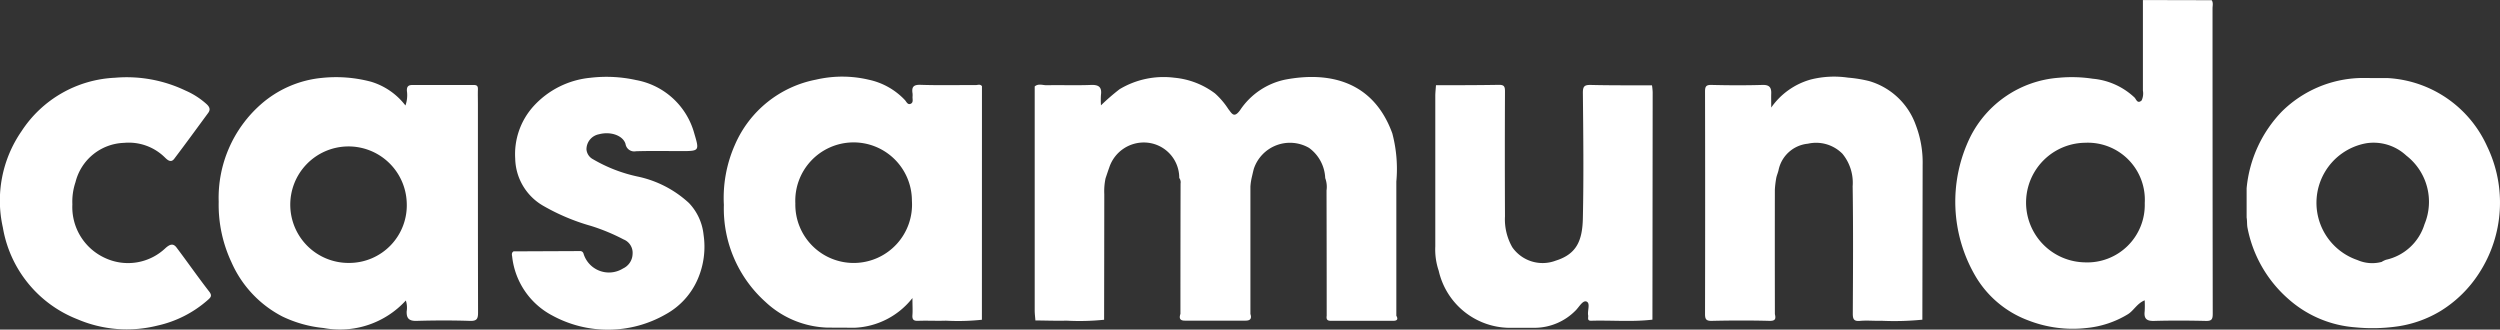 <svg xmlns="http://www.w3.org/2000/svg" width="123.987" height="16.347" viewBox="0 0 123.987 16.347">
  <rect x="0" y="0" width="123.987" height="16.347" fill="#333333" stroke="none"/>
  <g id="casamundo" transform="translate(-0.002 -20.79)">
    <path id="Path_58" data-name="Path 58" d="M88.425,52.791a12.053,12.053,0,0,1-1.862.045c-.514.012-1.03-.006-1.545-.011-.013-.167-.035-.335-.035-.5q0-5.552,0-11.105c.185-.159.4-.056.6-.06.729-.014,1.458.014,2.186-.014.385-.015.553.1.5.493a4.1,4.1,0,0,0,0,.519,10.723,10.723,0,0,1,.922-.8,4.243,4.243,0,0,1,2.713-.571,3.956,3.956,0,0,1,2.022.78,3.82,3.82,0,0,1,.663.779c.164.2.272.477.58.05A3.562,3.562,0,0,1,97.4,40.883c2.194-.418,4.377.074,5.318,2.664a6.894,6.894,0,0,1,.2,2.392q0,3.327,0,6.654c.107.184.025.251-.157.251-1.03,0-2.06,0-3.09,0-.208,0-.227-.1-.207-.255q0-3.1-.008-6.208a1.258,1.258,0,0,0-.065-.617,1.948,1.948,0,0,0-.8-1.495A1.89,1.89,0,0,0,95.852,45.3c-.043.157-.076.316-.114.475a2.915,2.915,0,0,0-.057.411q0,3.159,0,6.319c.074.22,0,.33-.237.33q-1.508,0-3.016,0c-.258,0-.286-.132-.218-.335q0-3.232.007-6.463a.359.359,0,0,0-.065-.277,1.755,1.755,0,0,0-1.606-1.754,1.805,1.805,0,0,0-1.864,1.229c-.065.179-.123.36-.185.54a3.092,3.092,0,0,0-.063.793Q88.431,49.683,88.425,52.791Z" transform="translate(-33.665 -16.143)" fill="#fff"/>
    <path id="Path_60" data-name="Path 60" d="M173.306,34.438c.088.128.042.272.042.408q0,7.574.01,15.148c0,.274-.06.357-.341.35-.855-.02-1.712-.025-2.567,0-.377.011-.512-.117-.467-.482a4.79,4.79,0,0,0,0-.54c-.379.157-.537.5-.821.683a4.822,4.822,0,0,1-2.076.691,6.065,6.065,0,0,1-2.867-.374,5.1,5.1,0,0,1-2.638-2.215,7.313,7.313,0,0,1-.258-6.866,5.356,5.356,0,0,1,4.391-2.956,6.92,6.92,0,0,1,1.693.047,3.468,3.468,0,0,1,2.075.935c.081.082.14.332.35.142a.817.817,0,0,0,.063-.49q0-2.245,0-4.489l0,0ZM169.986,44.5a2.828,2.828,0,0,0-2.95-2.992,2.966,2.966,0,0,0-.04,5.931A2.85,2.85,0,0,0,169.986,44.5Z" transform="translate(-63.616 -13.638)" fill="#fff"/>
    <path id="Path_61" data-name="Path 61" d="M27.244,51.842a4.43,4.43,0,0,1-4.083,1.364,6.062,6.062,0,0,1-2.036-.569,5.532,5.532,0,0,1-2.532-2.7,6.693,6.693,0,0,1-.63-2.988,6.177,6.177,0,0,1,2.09-4.833,5.349,5.349,0,0,1,3.022-1.313,6.745,6.745,0,0,1,2.45.191,3.38,3.38,0,0,1,1.7,1.177,1.522,1.522,0,0,0,.073-.717c-.015-.244.088-.3.285-.3,1.01,0,2.019,0,3.029,0,.174,0,.213.07.207.223-.008.238,0,.476,0,.715,0,3.449,0,6.9.007,10.346,0,.313-.059.426-.4.415-.883-.028-1.767-.026-2.65,0-.372.01-.506-.126-.489-.48A1.132,1.132,0,0,0,27.244,51.842Zm.045-4.851a2.889,2.889,0,1,0-2.859,2.988A2.858,2.858,0,0,0,27.289,46.991Z" transform="translate(-7.115 -16.149)" fill="#fff"/>
    <path id="Path_62" data-name="Path 62" d="M72.252,52.78a11.24,11.24,0,0,1-1.786.046c-.461.016-.923-.01-1.385.007-.231.008-.29-.075-.274-.29.017-.23,0-.462,0-.839a3.85,3.85,0,0,1-2.851,1.472l-1.371-.006a4.714,4.714,0,0,1-3.072-1.279,6.221,6.221,0,0,1-2.058-4.808,6.5,6.5,0,0,1,.546-2.975,5.52,5.52,0,0,1,4.027-3.237,5.736,5.736,0,0,1,2.615.005,3.447,3.447,0,0,1,1.795,1.013c.072.081.137.252.289.177.136-.066.079-.223.085-.344a.865.865,0,0,0,0-.168c-.048-.311.037-.438.4-.425.91.031,1.821.008,2.732.013.1,0,.225-.063.311.054Q72.254,46.988,72.252,52.78ZM63,47.008a2.894,2.894,0,1,0,5.781-.13,2.892,2.892,0,1,0-5.781.13Z" transform="translate(-23.553 -16.132)" fill="#fff"/>
    <path id="Path_63" data-name="Path 63" d="M191.511,40.838a5.758,5.758,0,0,1,4.926,3.377,6.421,6.421,0,0,1-.4,6.308,6.032,6.032,0,0,1-1.9,1.864,5.724,5.724,0,0,1-2.057.754,8.725,8.725,0,0,1-2.163.06,5.62,5.62,0,0,1-3.339-1.413,6.262,6.262,0,0,1-2.016-3.5c-.039-.183-.016-.357-.048-.533q0-.727,0-1.454a6.326,6.326,0,0,1,1.763-3.82,5.756,5.756,0,0,1,3.867-1.646Zm-.307,9.121a1.119,1.119,0,0,1,.221-.109,2.577,2.577,0,0,0,1.909-1.758,2.9,2.9,0,0,0-.9-3.409,2.377,2.377,0,0,0-1.987-.612,3,3,0,0,0-.435,5.793A1.816,1.816,0,0,0,191.2,49.958Z" transform="translate(-73.091 -16.176)" fill="#fff"/>
    <path id="Path_64" data-name="Path 64" d="M143.5,52.494c.051.223.04.345-.267.338-.953-.025-1.907-.022-2.86,0-.292.007-.338-.092-.337-.353q.012-5.51,0-11.02c0-.254.054-.335.323-.328.841.021,1.684.025,2.524,0,.342-.01.447.123.436.429-.007.187,0,.375,0,.693a3.557,3.557,0,0,1,1.962-1.391,4.747,4.747,0,0,1,1.843-.093,6.569,6.569,0,0,1,1.048.17,3.487,3.487,0,0,1,2.315,2.18,5.182,5.182,0,0,1,.341,1.976q-.007,3.84-.014,7.679a14.045,14.045,0,0,1-2.041.053c-.35.013-.7-.026-1.05.006-.315.028-.36-.093-.359-.374.011-2.1.024-4.2-.007-6.3a2.265,2.265,0,0,0-.506-1.613,1.835,1.835,0,0,0-1.712-.5,1.647,1.647,0,0,0-1.457,1.309c-.033.148-.1.284-.121.433a4.559,4.559,0,0,0-.062.54Q143.494,49.4,143.5,52.494Z" transform="translate(-55.473 -16.129)" fill="#fff"/>
    <path id="Path_65" data-name="Path 65" d="M128.645,53.041c-1.011.12-2.025.024-3.037.054-.223.007-.131-.163-.151-.268-.045-.237.124-.6-.083-.685-.187-.072-.368.278-.543.448a2.862,2.862,0,0,1-1.981.855h-1.364a3.633,3.633,0,0,1-3.44-2.828,3.284,3.284,0,0,1-.17-1.211q0-3.725,0-7.451c0-.181.022-.36.034-.541,1.037,0,2.075,0,3.112-.018.283-.006.311.1.31.341q-.014,3.091,0,6.182a2.789,2.789,0,0,0,.364,1.533,1.833,1.833,0,0,0,2.146.665c1.036-.323,1.329-.98,1.353-2.109.045-2.074.021-4.149,0-6.223,0-.325.088-.391.4-.384,1.009.025,2.018.016,3.028.019a3.107,3.107,0,0,1,.034.333Q128.651,47.4,128.645,53.041Z" transform="translate(-46.691 -16.398)" fill="#fff"/>
    <path id="Path_66" data-name="Path 66" d="M45.417,49.382a.169.169,0,0,1,.179.124,1.317,1.317,0,0,0,1.959.739.816.816,0,0,0,.475-.717.714.714,0,0,0-.446-.723,9.773,9.773,0,0,0-1.621-.672,10.389,10.389,0,0,1-2.329-.976A2.768,2.768,0,0,1,42.209,44.8a3.545,3.545,0,0,1,.912-2.607,4.373,4.373,0,0,1,2.818-1.406A6.807,6.807,0,0,1,48.2,40.9a3.674,3.674,0,0,1,2.893,2.659c.251.846.249.864-.623.864-.757,0-1.514-.015-2.271.008a.435.435,0,0,1-.519-.361c-.12-.413-.729-.637-1.313-.482a.76.76,0,0,0-.624.756.61.61,0,0,0,.332.488,7.451,7.451,0,0,0,2.24.861A5.379,5.379,0,0,1,50.827,47a2.677,2.677,0,0,1,.723,1.571,4.041,4.041,0,0,1-.288,2.2,3.63,3.63,0,0,1-1.589,1.747,5.764,5.764,0,0,1-5.63.057,3.76,3.76,0,0,1-1.985-2.917c-.014-.082-.042-.2.071-.262Q43.773,49.389,45.417,49.382Z" transform="translate(-16.655 -16.14)" fill="#fff"/>
    <path id="Path_67" data-name="Path 67" d="M3.591,47.077A2.773,2.773,0,0,0,5.2,49.733a2.694,2.694,0,0,0,3.011-.486c.2-.176.372-.258.544-.03.546.724,1.065,1.469,1.621,2.186.15.194.092.277-.047.4A5.6,5.6,0,0,1,7.8,53.094a6.228,6.228,0,0,1-3.956-.316,5.943,5.943,0,0,1-3.7-4.551,6.054,6.054,0,0,1,.927-4.778A5.845,5.845,0,0,1,5.7,40.8a6.757,6.757,0,0,1,3.5.635,3.848,3.848,0,0,1,1.063.687c.146.144.179.266.063.424-.559.76-1.114,1.523-1.684,2.275-.176.232-.364.027-.476-.081a2.549,2.549,0,0,0-2.011-.711,2.569,2.569,0,0,0-2.408,1.946A3.048,3.048,0,0,0,3.591,47.077Z" transform="translate(0 -16.154)" fill="#fff"/>
  </g>
</svg>
